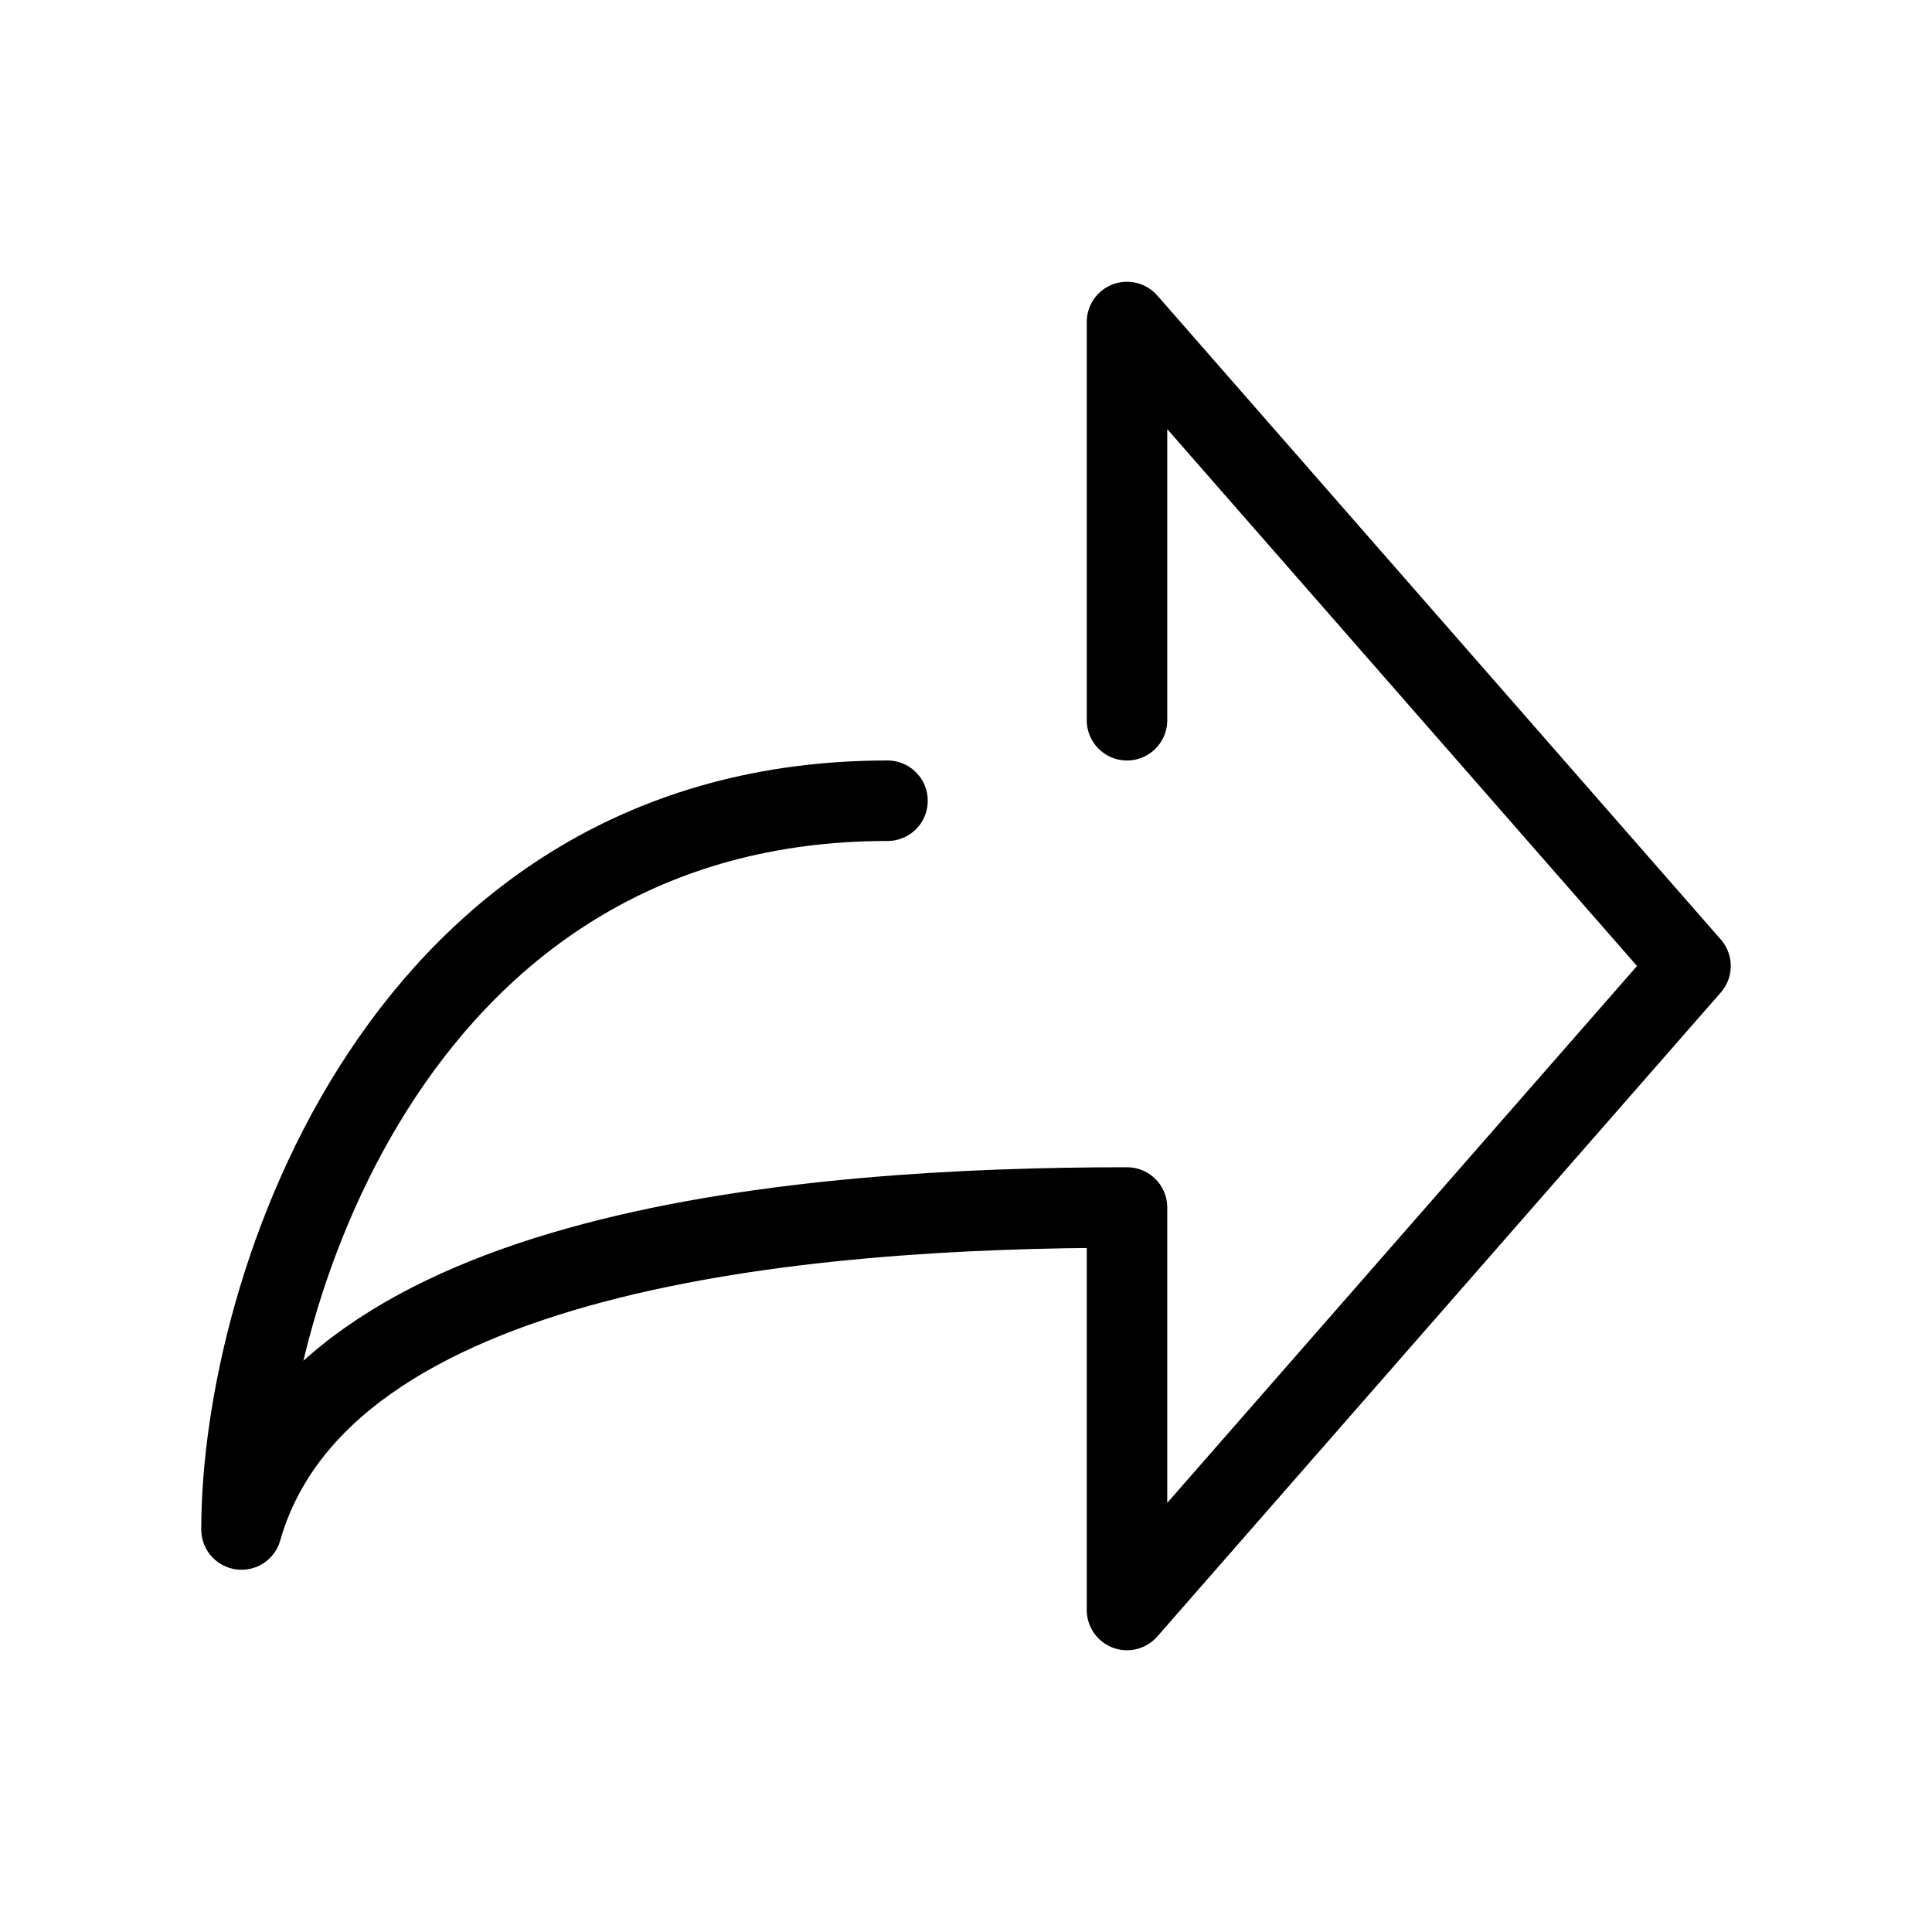 <?xml version="1.0" encoding="utf-8"?><!-- Uploaded to: SVG Repo, www.svgrepo.com, Generator: SVG Repo Mixer Tools -->
<svg width="800px" height="800px" viewBox="0 0 24 24" fill="none" xmlns="http://www.w3.org/2000/svg">
<path d="M14 8.947V4L21 12L14 20V15C10 15 4 15.5 3 19C3 16 4.986 9.947 11.025 9.947" stroke="#000000" stroke-linecap="round" stroke-linejoin="round"/>
</svg>